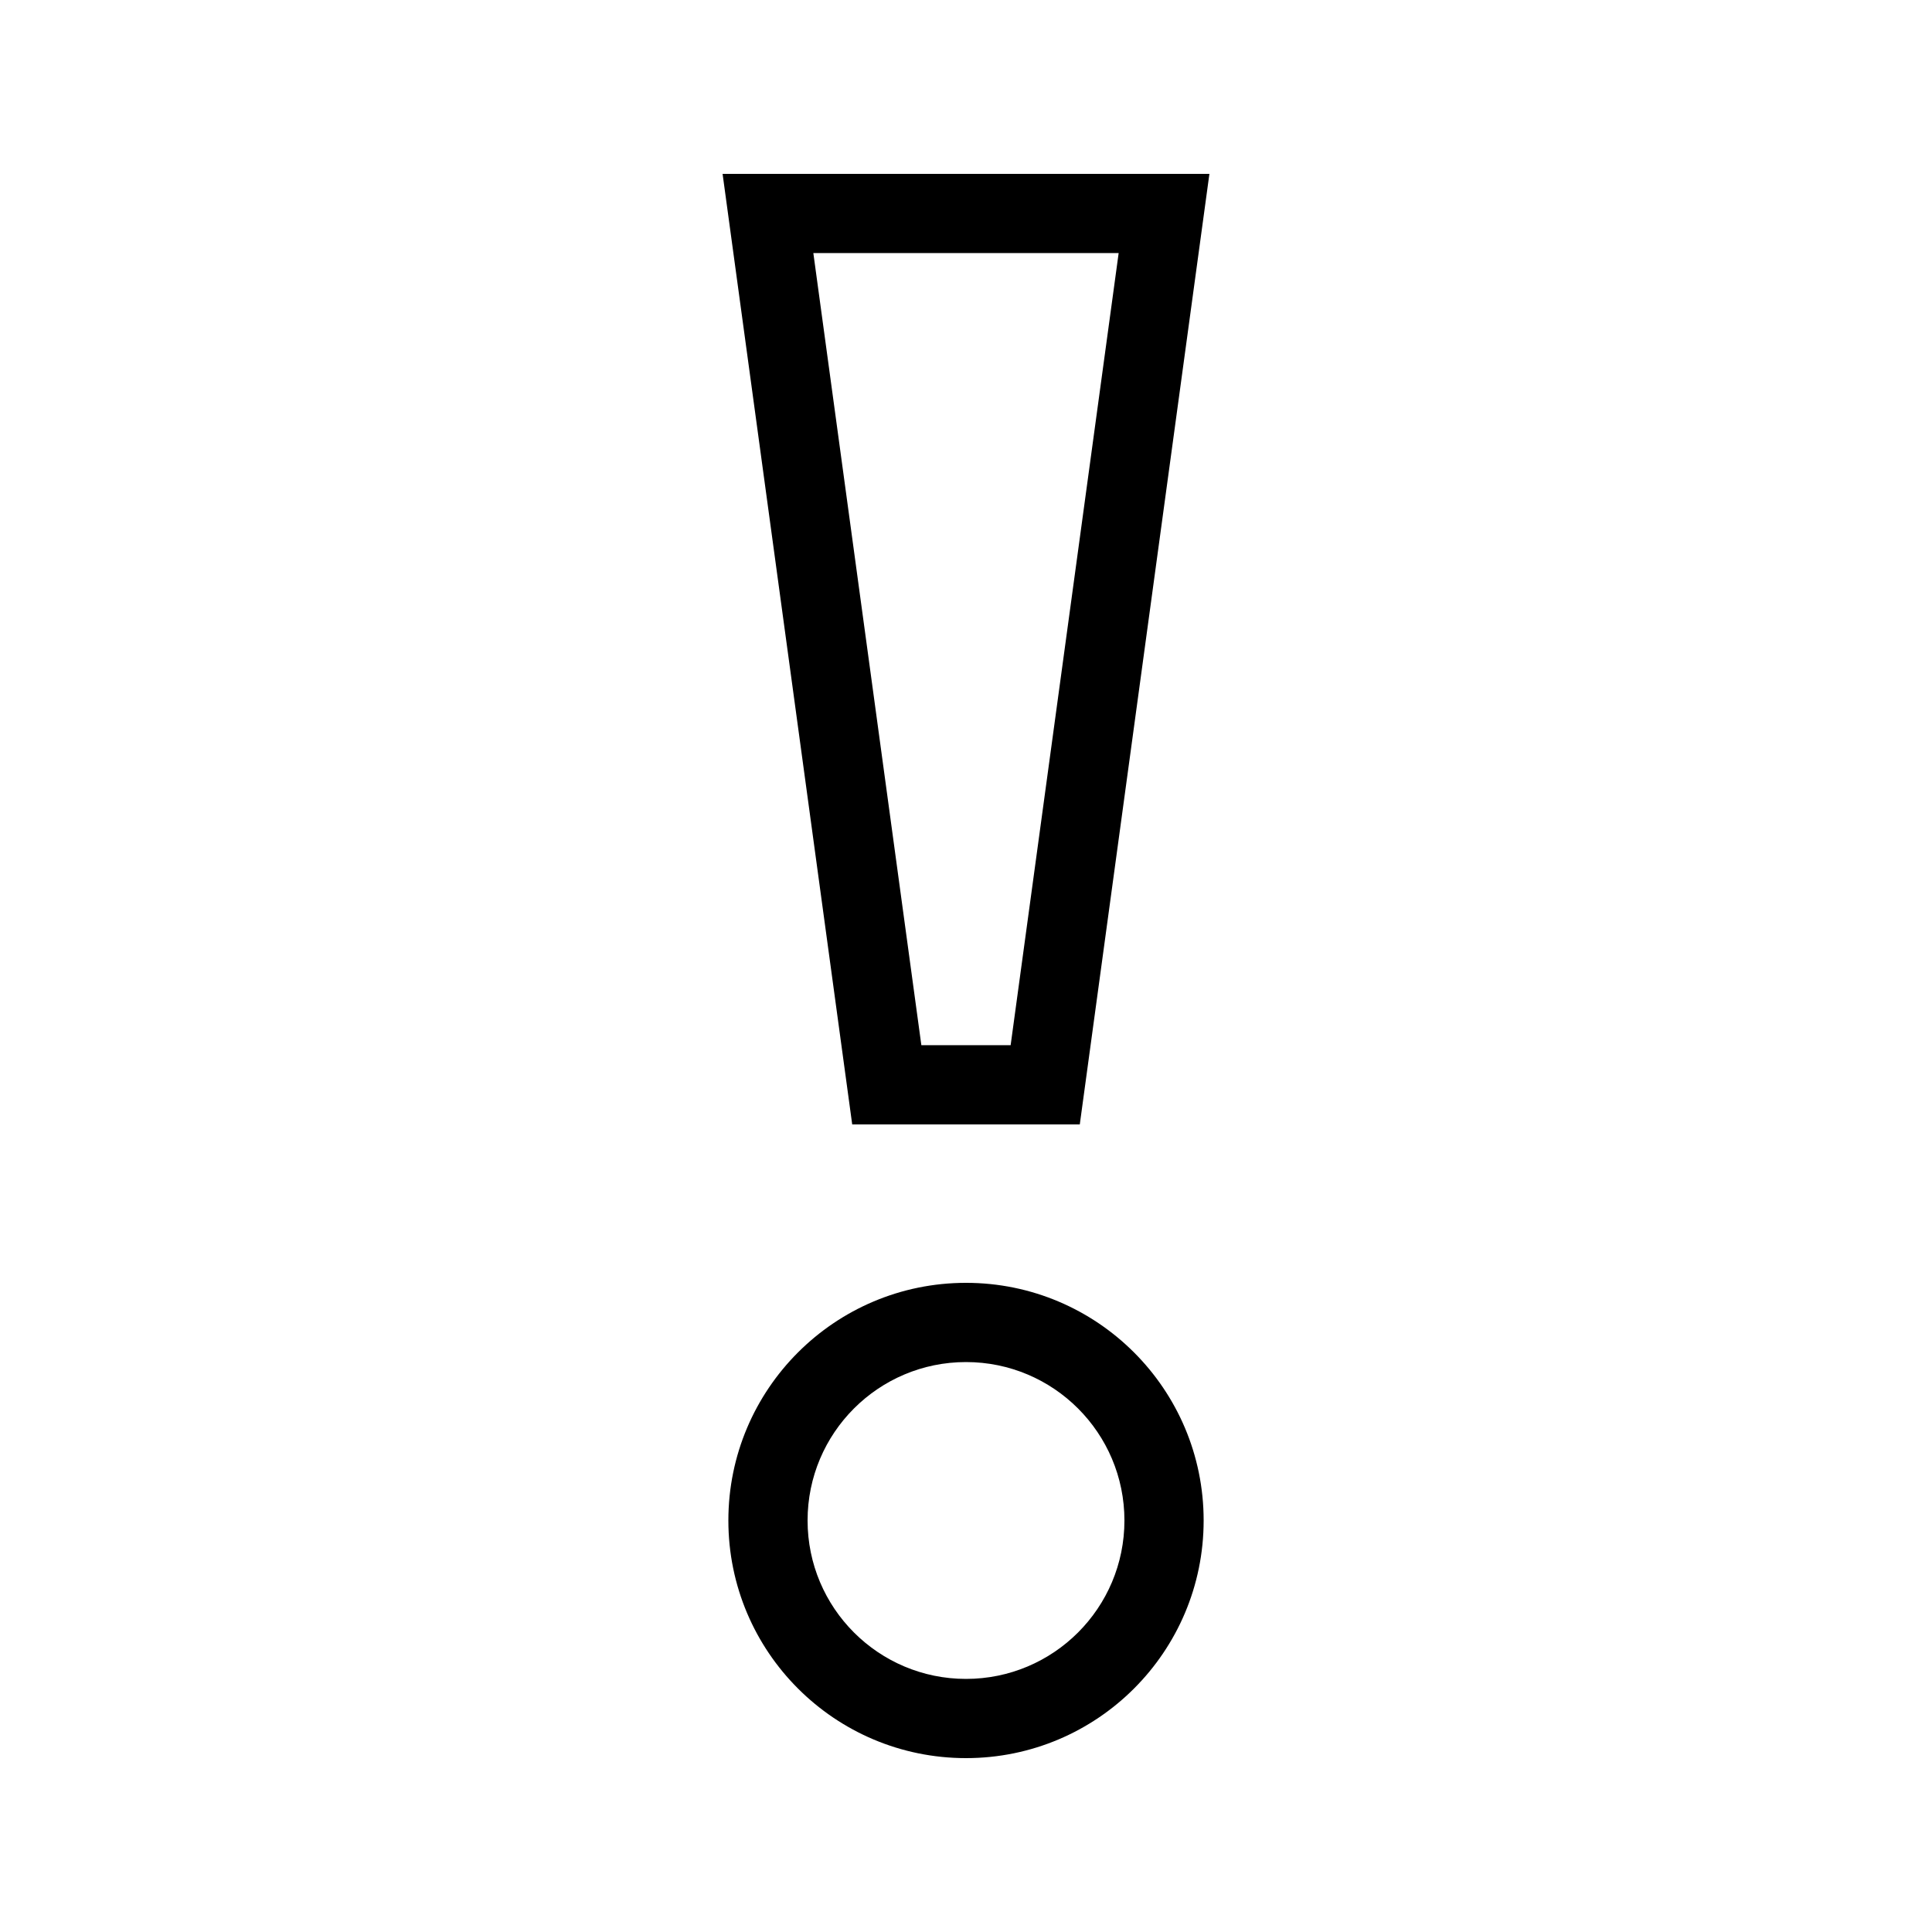 <?xml version="1.0" encoding="UTF-8"?>
<!-- Uploaded to: ICON Repo, www.svgrepo.com, Generator: ICON Repo Mixer Tools -->
<svg fill="#000000" width="800px" height="800px" version="1.1" viewBox="144 144 512 512" xmlns="http://www.w3.org/2000/svg">
 <path d="m388.17 420.99h23.66l28.625-209.92h-80.91zm76.336-230.91-34.352 251.91h-60.309l-34.352-251.91zm-64.504 419.84c-34.781 0-62.977-28.195-62.977-62.977 0-34.777 28.195-62.977 62.977-62.977s62.977 28.199 62.977 62.977c0 34.781-28.195 62.977-62.977 62.977zm0-20.992c23.188 0 41.984-18.797 41.984-41.984s-18.797-41.984-41.984-41.984-41.984 18.797-41.984 41.984 18.797 41.984 41.984 41.984z"/>
</svg>